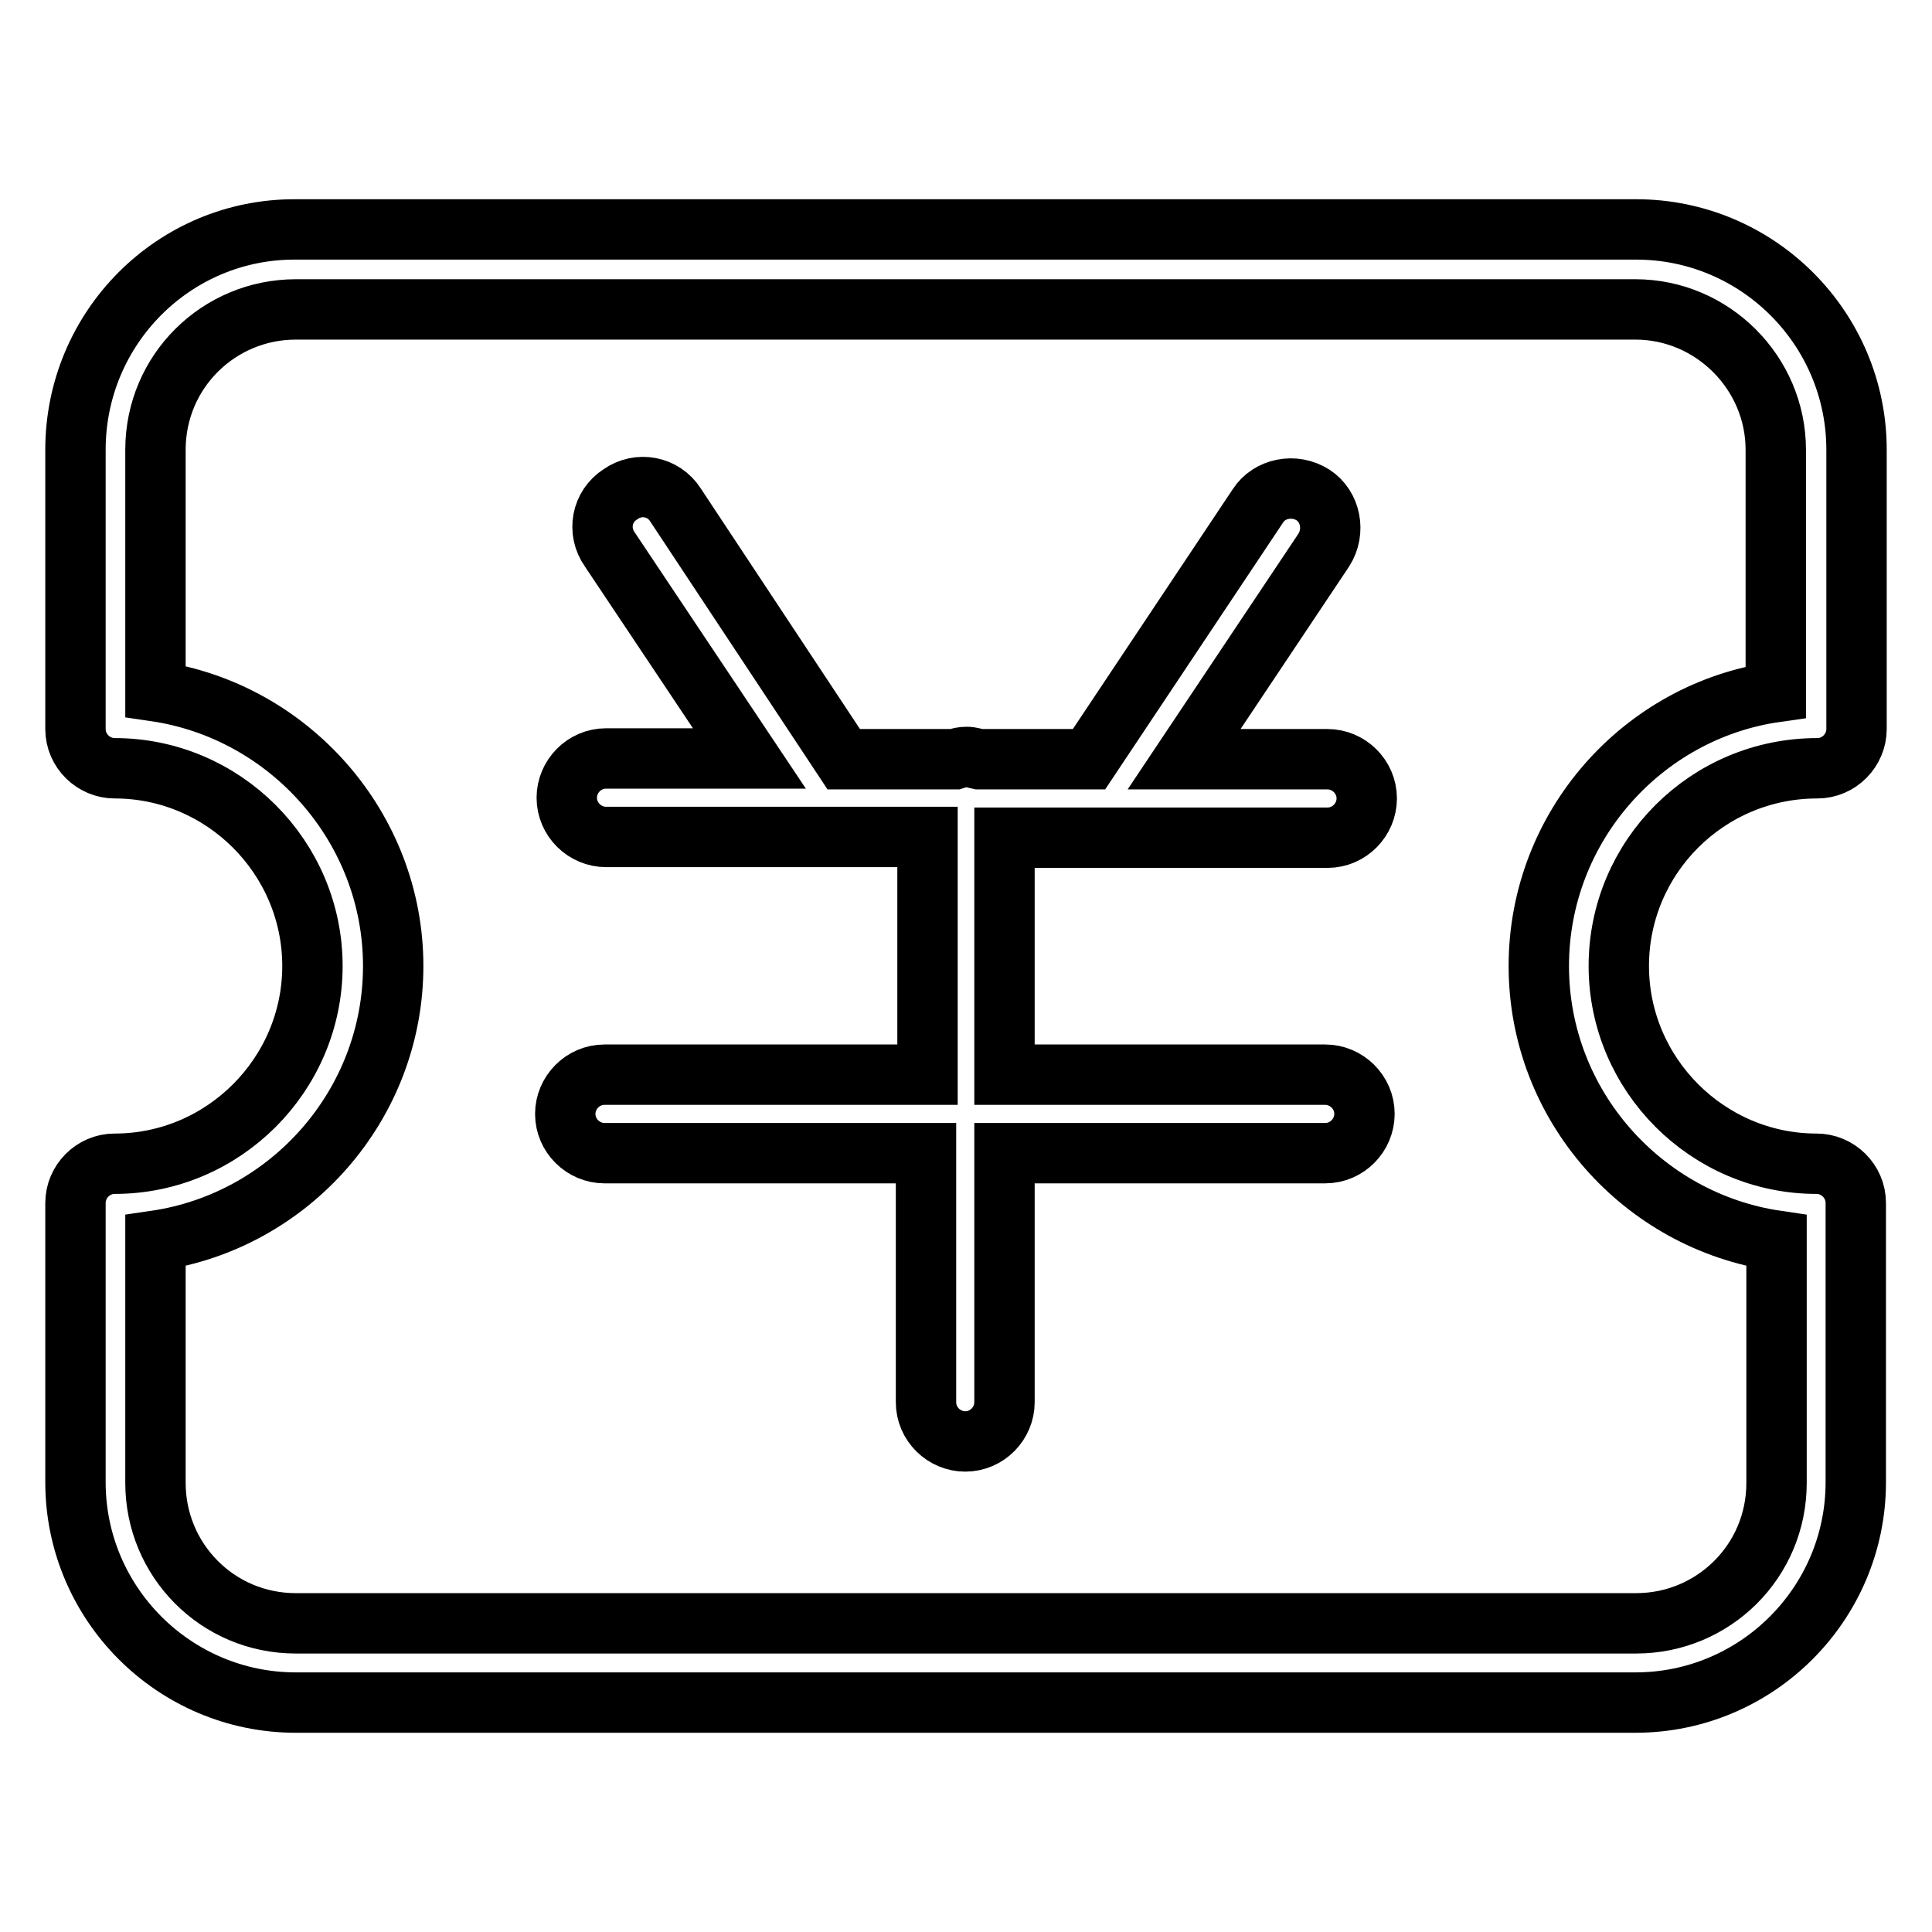 <?xml version="1.0" encoding="utf-8"?>
<!-- Svg Vector Icons : http://www.onlinewebfonts.com/icon -->
<!DOCTYPE svg PUBLIC "-//W3C//DTD SVG 1.1//EN" "http://www.w3.org/Graphics/SVG/1.1/DTD/svg11.dtd">
<svg version="1.1" xmlns="http://www.w3.org/2000/svg" xmlns:xlink="http://www.w3.org/1999/xlink" x="0px" y="0px" viewBox="0 0 256 256" enable-background="new 0 0 256 256" xml:space="preserve">
<g> <path stroke-width="8" fill-opacity="0" stroke="#000000"  d="M175.9,111c2.9,0,5.2-2.4,5.2-5.2c0-2.9-2.4-5.2-5.2-5.2h-19l18.5-27.7c1.6-2.5,0.9-5.8-1.4-7.3 c-2.5-1.6-5.8-0.9-7.3,1.4l-22.4,33.6h-14.6c-0.5-0.1-1-0.3-1.6-0.3s-1,0.1-1.6,0.3h-14.7L89.5,66.9c-1.6-2.5-4.9-3.1-7.3-1.4 c-2.5,1.6-3.1,4.9-1.4,7.3l18.5,27.7h-19c-2.9,0-5.2,2.4-5.2,5.2c0,2.9,2.4,5.2,5.2,5.2h42.6v31.5H80.1c-2.9,0-5.2,2.4-5.2,5.2 c0,2.9,2.4,5.2,5.2,5.2h42.6v33c0,2.9,2.4,5.2,5.2,5.2c2.9,0,5.2-2.4,5.2-5.2v-33h42.5c2.9,0,5.2-2.4,5.2-5.2 c0-2.9-2.4-5.2-5.2-5.2h-42.5V111H175.9z"/> <path stroke-width="8" fill-opacity="0" stroke="#000000"  d="M240.8,101.8c2.9,0,5.2-2.4,5.2-5.2v-37c0-16.1-13.1-29.2-29.2-29.2H39.2C23.1,30.3,10,43.4,10,59.6v37 c0,2.9,2.4,5.2,5.2,5.2c14.4,0,26.2,11.8,26.2,26.2c0,14.4-11.8,26.2-26.2,26.2c-2.9,0-5.2,2.4-5.2,5.2v37 c0,16.1,13.1,29.2,29.2,29.2h177.5c16.1,0,29.2-13.1,29.2-29.2v-37c0-2.9-2.4-5.2-5.2-5.2c-14.4,0-26.2-11.8-26.2-26.2 C214.5,113.6,226.2,101.8,240.8,101.8L240.8,101.8z M203.9,128c0,18.5,13.8,33.8,31.5,36.4v32.1c0,10.4-8.4,18.6-18.6,18.6H39.2 c-10.4,0-18.6-8.4-18.6-18.6v-32.1c17.8-2.6,31.5-18,31.5-36.4S38.3,94.2,20.6,91.6v-32c0-10.4,8.4-18.6,18.6-18.6h177.5 c10.2,0,18.6,8.4,18.6,18.6v32.1C217.7,94.2,203.9,109.5,203.9,128L203.9,128z"/></g>
</svg>